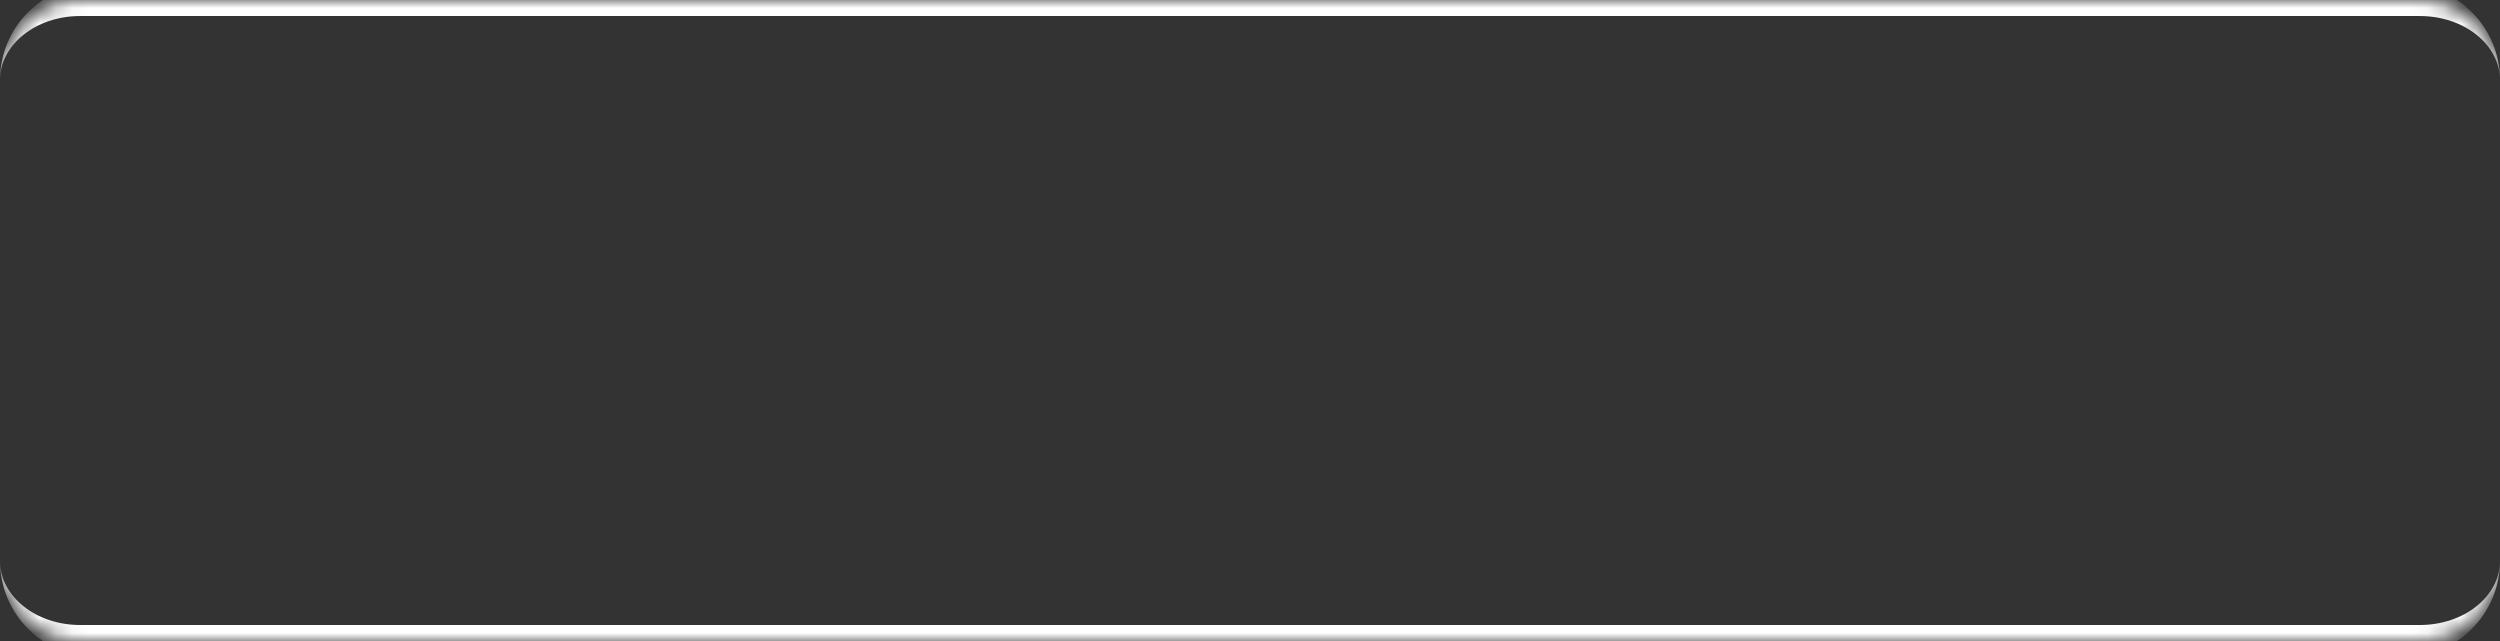 <?xml version="1.0" encoding="UTF-8"?> <svg xmlns="http://www.w3.org/2000/svg" width="156" height="40" viewBox="0 0 156 40" fill="none"><rect x="0" y="0" width="156" height="40" fill="#333333" stroke="none"/><mask id="path-1-inside-1_275_131" fill="white"><path d="M0 5C0 2.239 2.239 0 5 0H151C153.761 0 156 2.239 156 5V35C156 37.761 153.761 40 151 40H5C2.239 40 0 37.761 0 35V5Z"></path></mask><path d="M0 5C0 1.686 2.686 -1 6 -1H150C153.314 -1 156 1.686 156 5C156 2.791 153.761 1 151 1H5C2.239 1 0 2.791 0 5ZM156 35C156 38.314 153.314 41 150 41H6C2.686 41 0 38.314 0 35C0 37.209 2.239 39 5 39H151C153.761 39 156 37.209 156 35ZM0 40V0V40ZM156 0V40V0Z" fill="white" mask="url(#path-1-inside-1_275_131)"></path></svg> 
